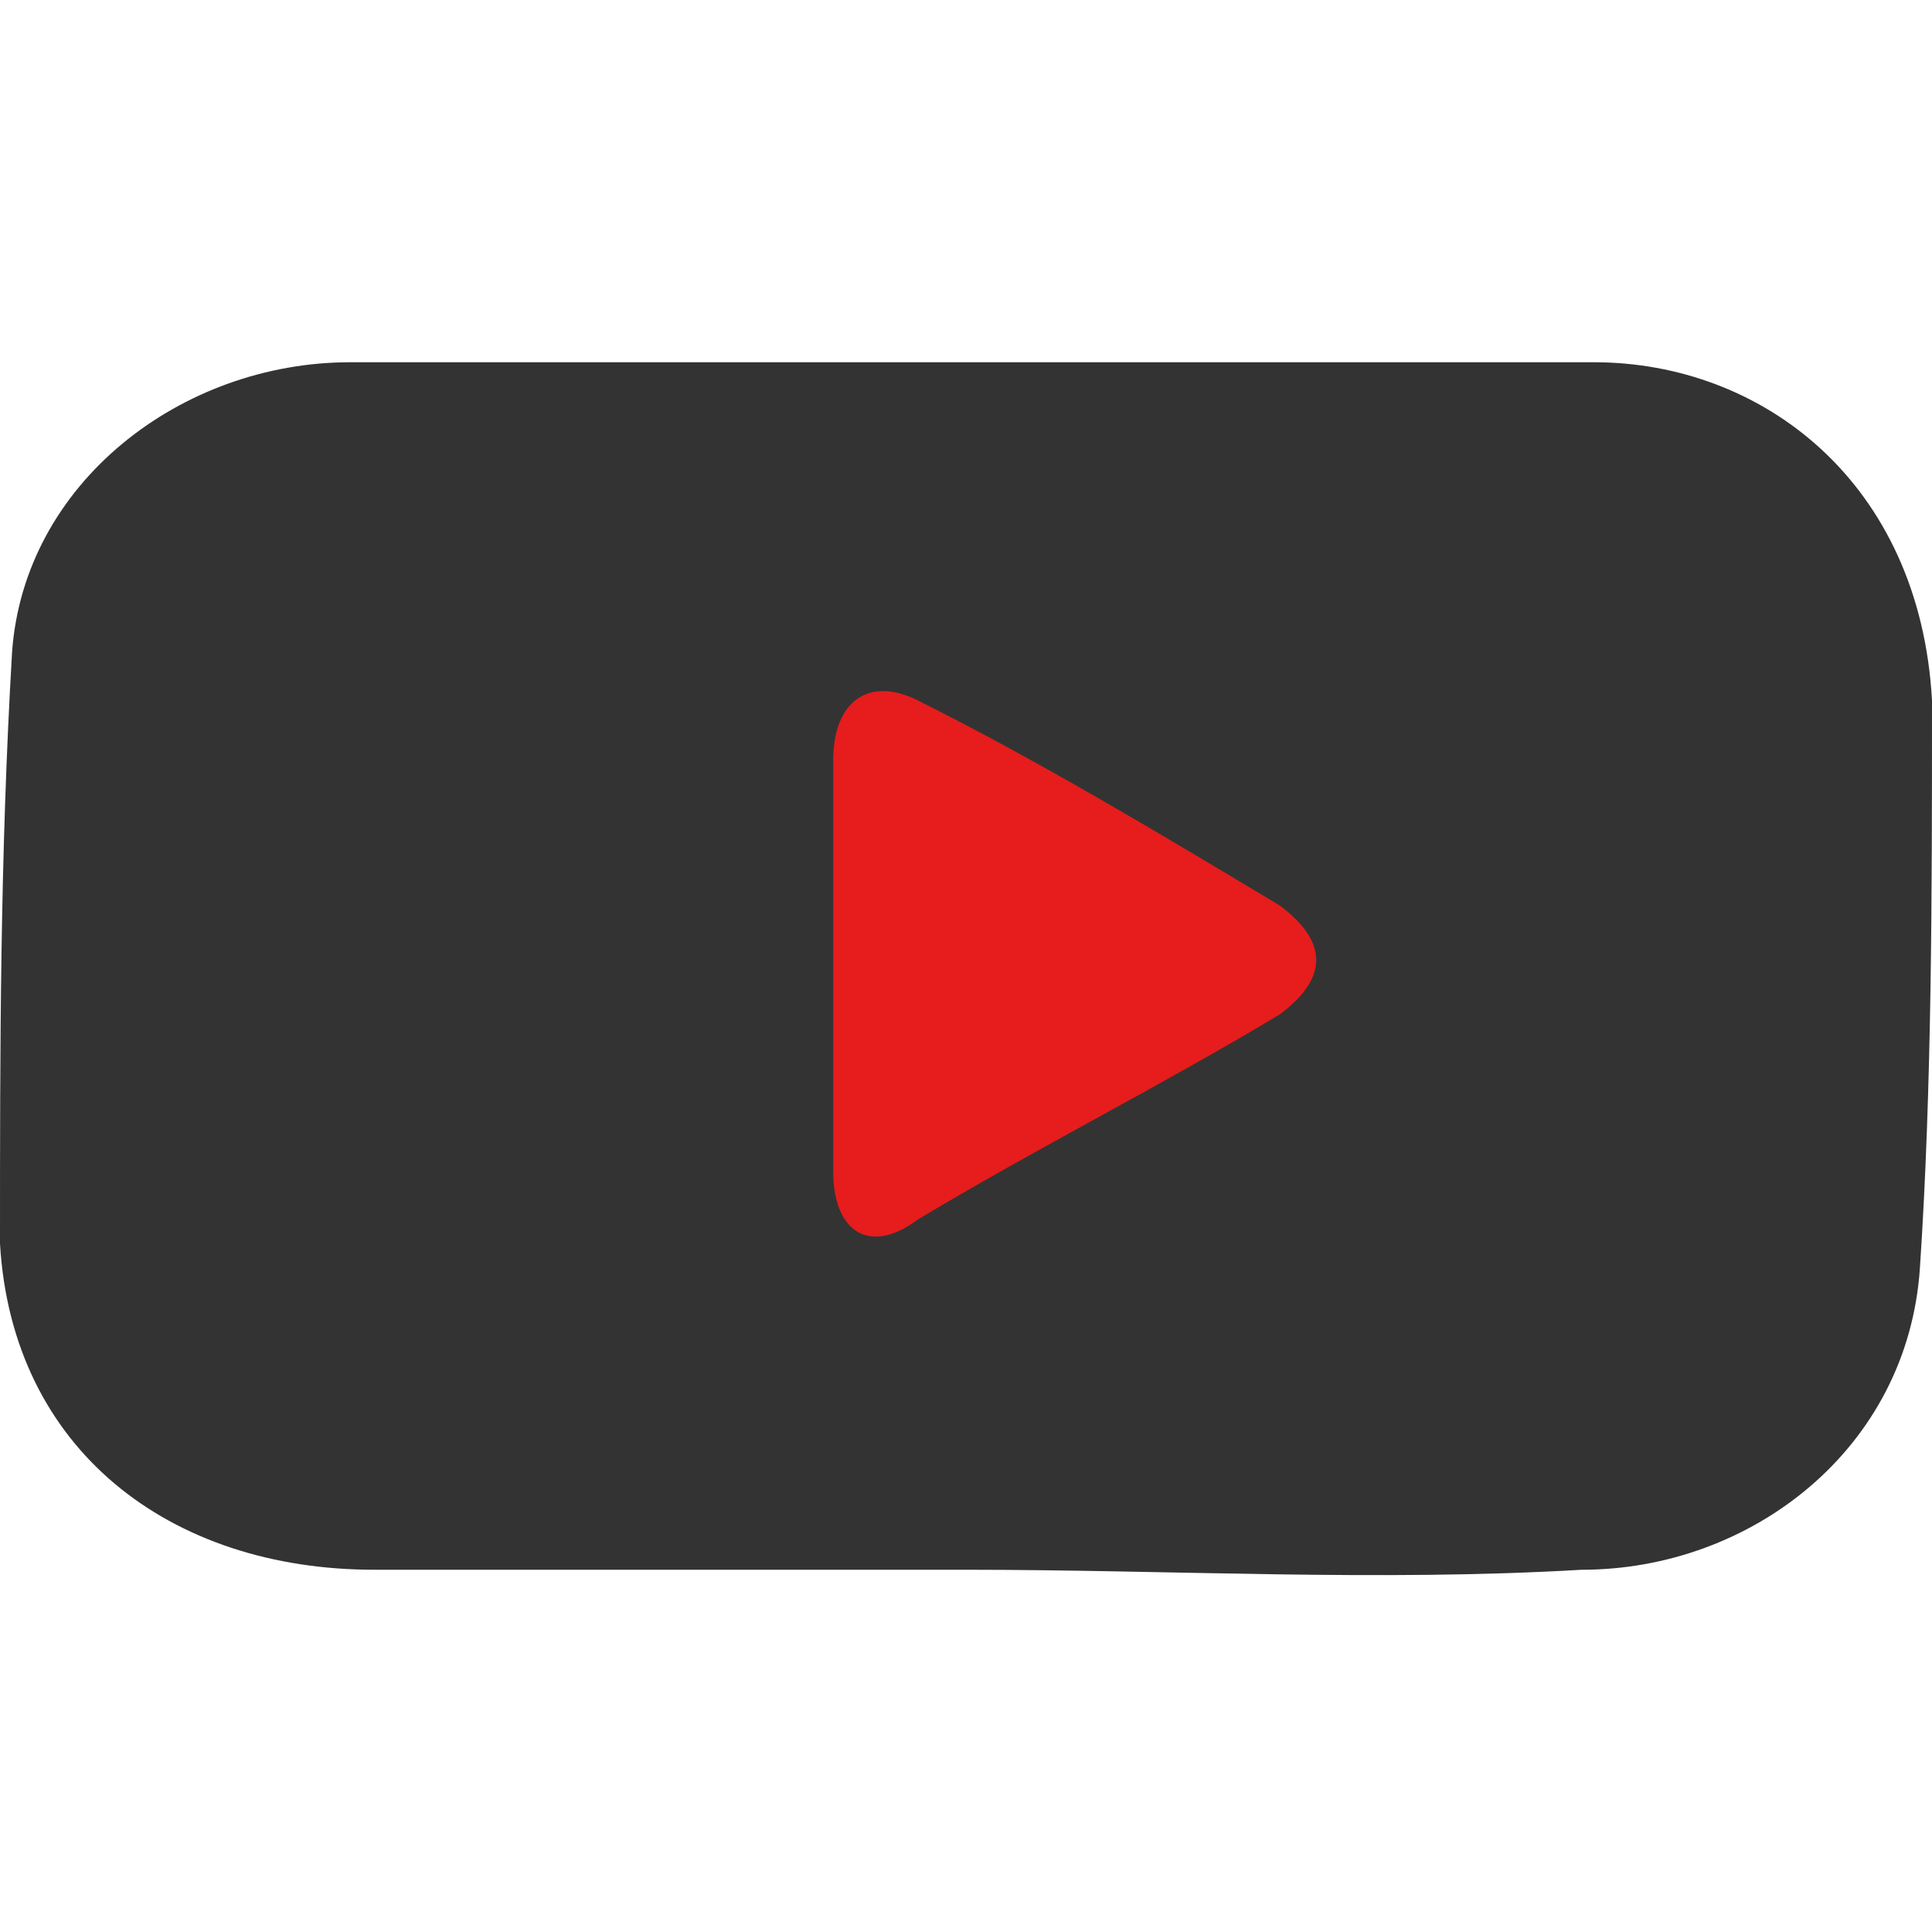 <?xml version="1.0" encoding="utf-8"?>
<!-- Generator: Adobe Illustrator 27.8.1, SVG Export Plug-In . SVG Version: 6.00 Build 0)  -->
<svg version="1.1" id="Layer_1" xmlns="http://www.w3.org/2000/svg" xmlns:xlink="http://www.w3.org/1999/xlink" x="0px" y="0px"
	 viewBox="0 0 16 16" style="enable-background:new 0 0 16 16;" xml:space="preserve">
<style type="text/css">
	.st0{fill:#E61D1C;}
	.st1{fill:#333333;}
</style>
<g>
	<circle class="st0" cx="8" cy="8" r="4.3"/>
	<path class="st1" d="M8,13c-1.6,0-3.2,0-4.9,0c-1.7,0-3-1-3.1-2.7C0,8.7,0,7.1,0.1,5.4C0.2,4,1.5,3,2.9,3c3.4,0,6.8,0,10.3,0
		C14.6,3,15.9,4,16,5.8C16,7.4,16,9,15.9,10.5C15.8,12,14.5,13,13.1,13C11.4,13.1,9.7,13,8,13L8,13z M6.9,8c0,0.6,0,1.1,0,1.7
		c0,0.5,0.3,0.7,0.7,0.4c1-0.6,2-1.1,3-1.7c0.4-0.3,0.4-0.6,0-0.9c-1-0.6-2-1.2-3-1.7C7.2,5.6,6.9,5.8,6.9,6.3
		C6.9,6.8,6.9,7.4,6.9,8z"/>
</g>
</svg>
